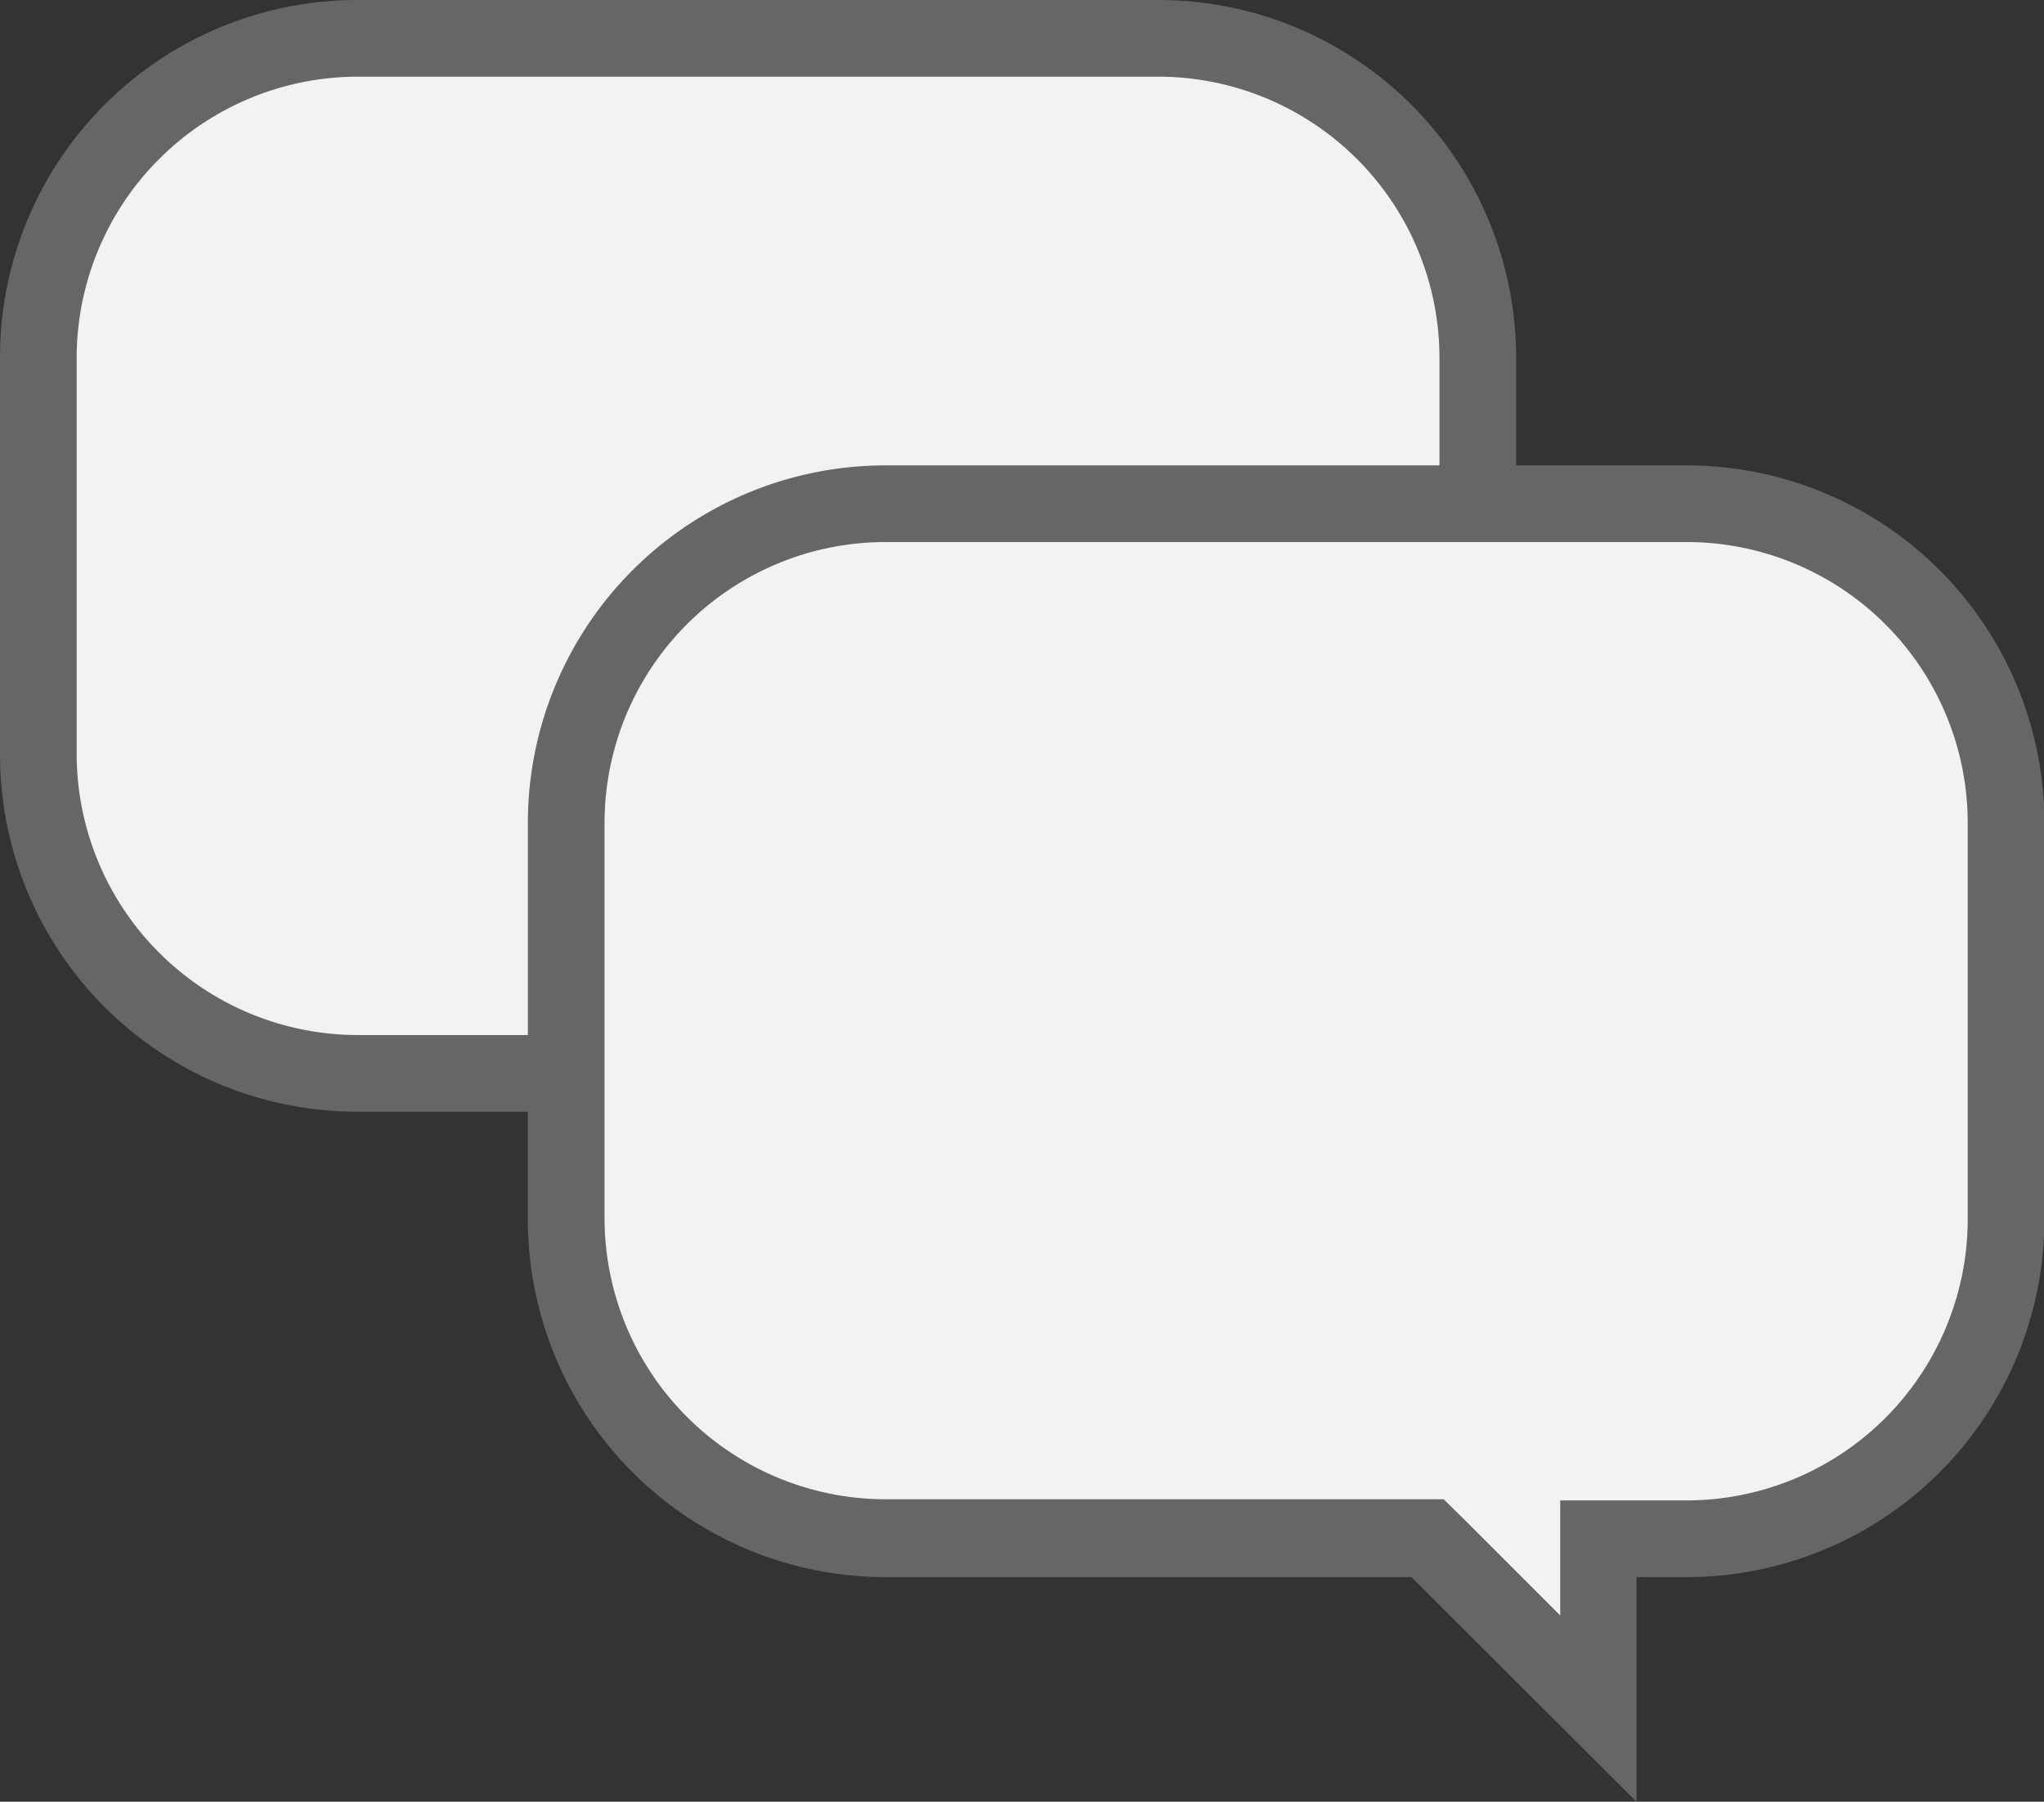 <svg xmlns="http://www.w3.org/2000/svg" viewBox="0 0 53.32 47"><rect x="0" y="0" width="53.32" height="47" fill="#333333" stroke="none"/><defs><style>.cls-1{fill:#f2f2f2}.cls-2{fill:#666}</style></defs><g id="レイヤー_2" data-name="レイヤー 2"><g id="レイヤー_1-2" data-name="レイヤー 1"><path class="cls-1" d="M23.47 28H9.32A8.33 8.33 0 011 19.68V9.32A8.33 8.33 0 019.32 1h20.9a8.33 8.33 0 018.33 8.32v10.36A8.33 8.33 0 0130.22 28h-2.3v4.45z"/><path class="cls-2" d="M30.22 2a7.34 7.34 0 017.33 7.32v10.36A7.34 7.34 0 0130.22 27h-3.3v3l-2.45-2.45-.59-.55H9.32A7.34 7.34 0 012 19.68V9.32A7.34 7.34 0 019.32 2h20.9m0-2H9.32A9.32 9.32 0 000 9.32v10.36A9.32 9.32 0 009.32 29h13.73l5.87 5.86V29h1.3a9.33 9.33 0 009.33-9.32V9.32A9.33 9.33 0 0030.22 0z"/><path class="cls-1" d="M37.24 40.14H23.1a8.34 8.34 0 01-8.33-8.33V21.46a8.33 8.33 0 018.33-8.32H44a8.33 8.33 0 018.33 8.32v10.35A8.34 8.34 0 0144 40.14h-2.3v4.45z"/><path class="cls-2" d="M44 14.14a7.33 7.33 0 017.33 7.32v10.35A7.34 7.34 0 0144 39.14h-3.3v3l-2.45-2.45-.59-.58H23.1a7.34 7.34 0 01-7.33-7.33V21.46a7.33 7.33 0 017.33-7.32H44m0-2H23.1a9.33 9.33 0 00-9.33 9.32v10.35a9.33 9.33 0 009.33 9.33h13.72L42.69 47v-5.86H44a9.33 9.33 0 009.33-9.33V21.46A9.33 9.33 0 0044 12.14z"/></g></g></svg>
